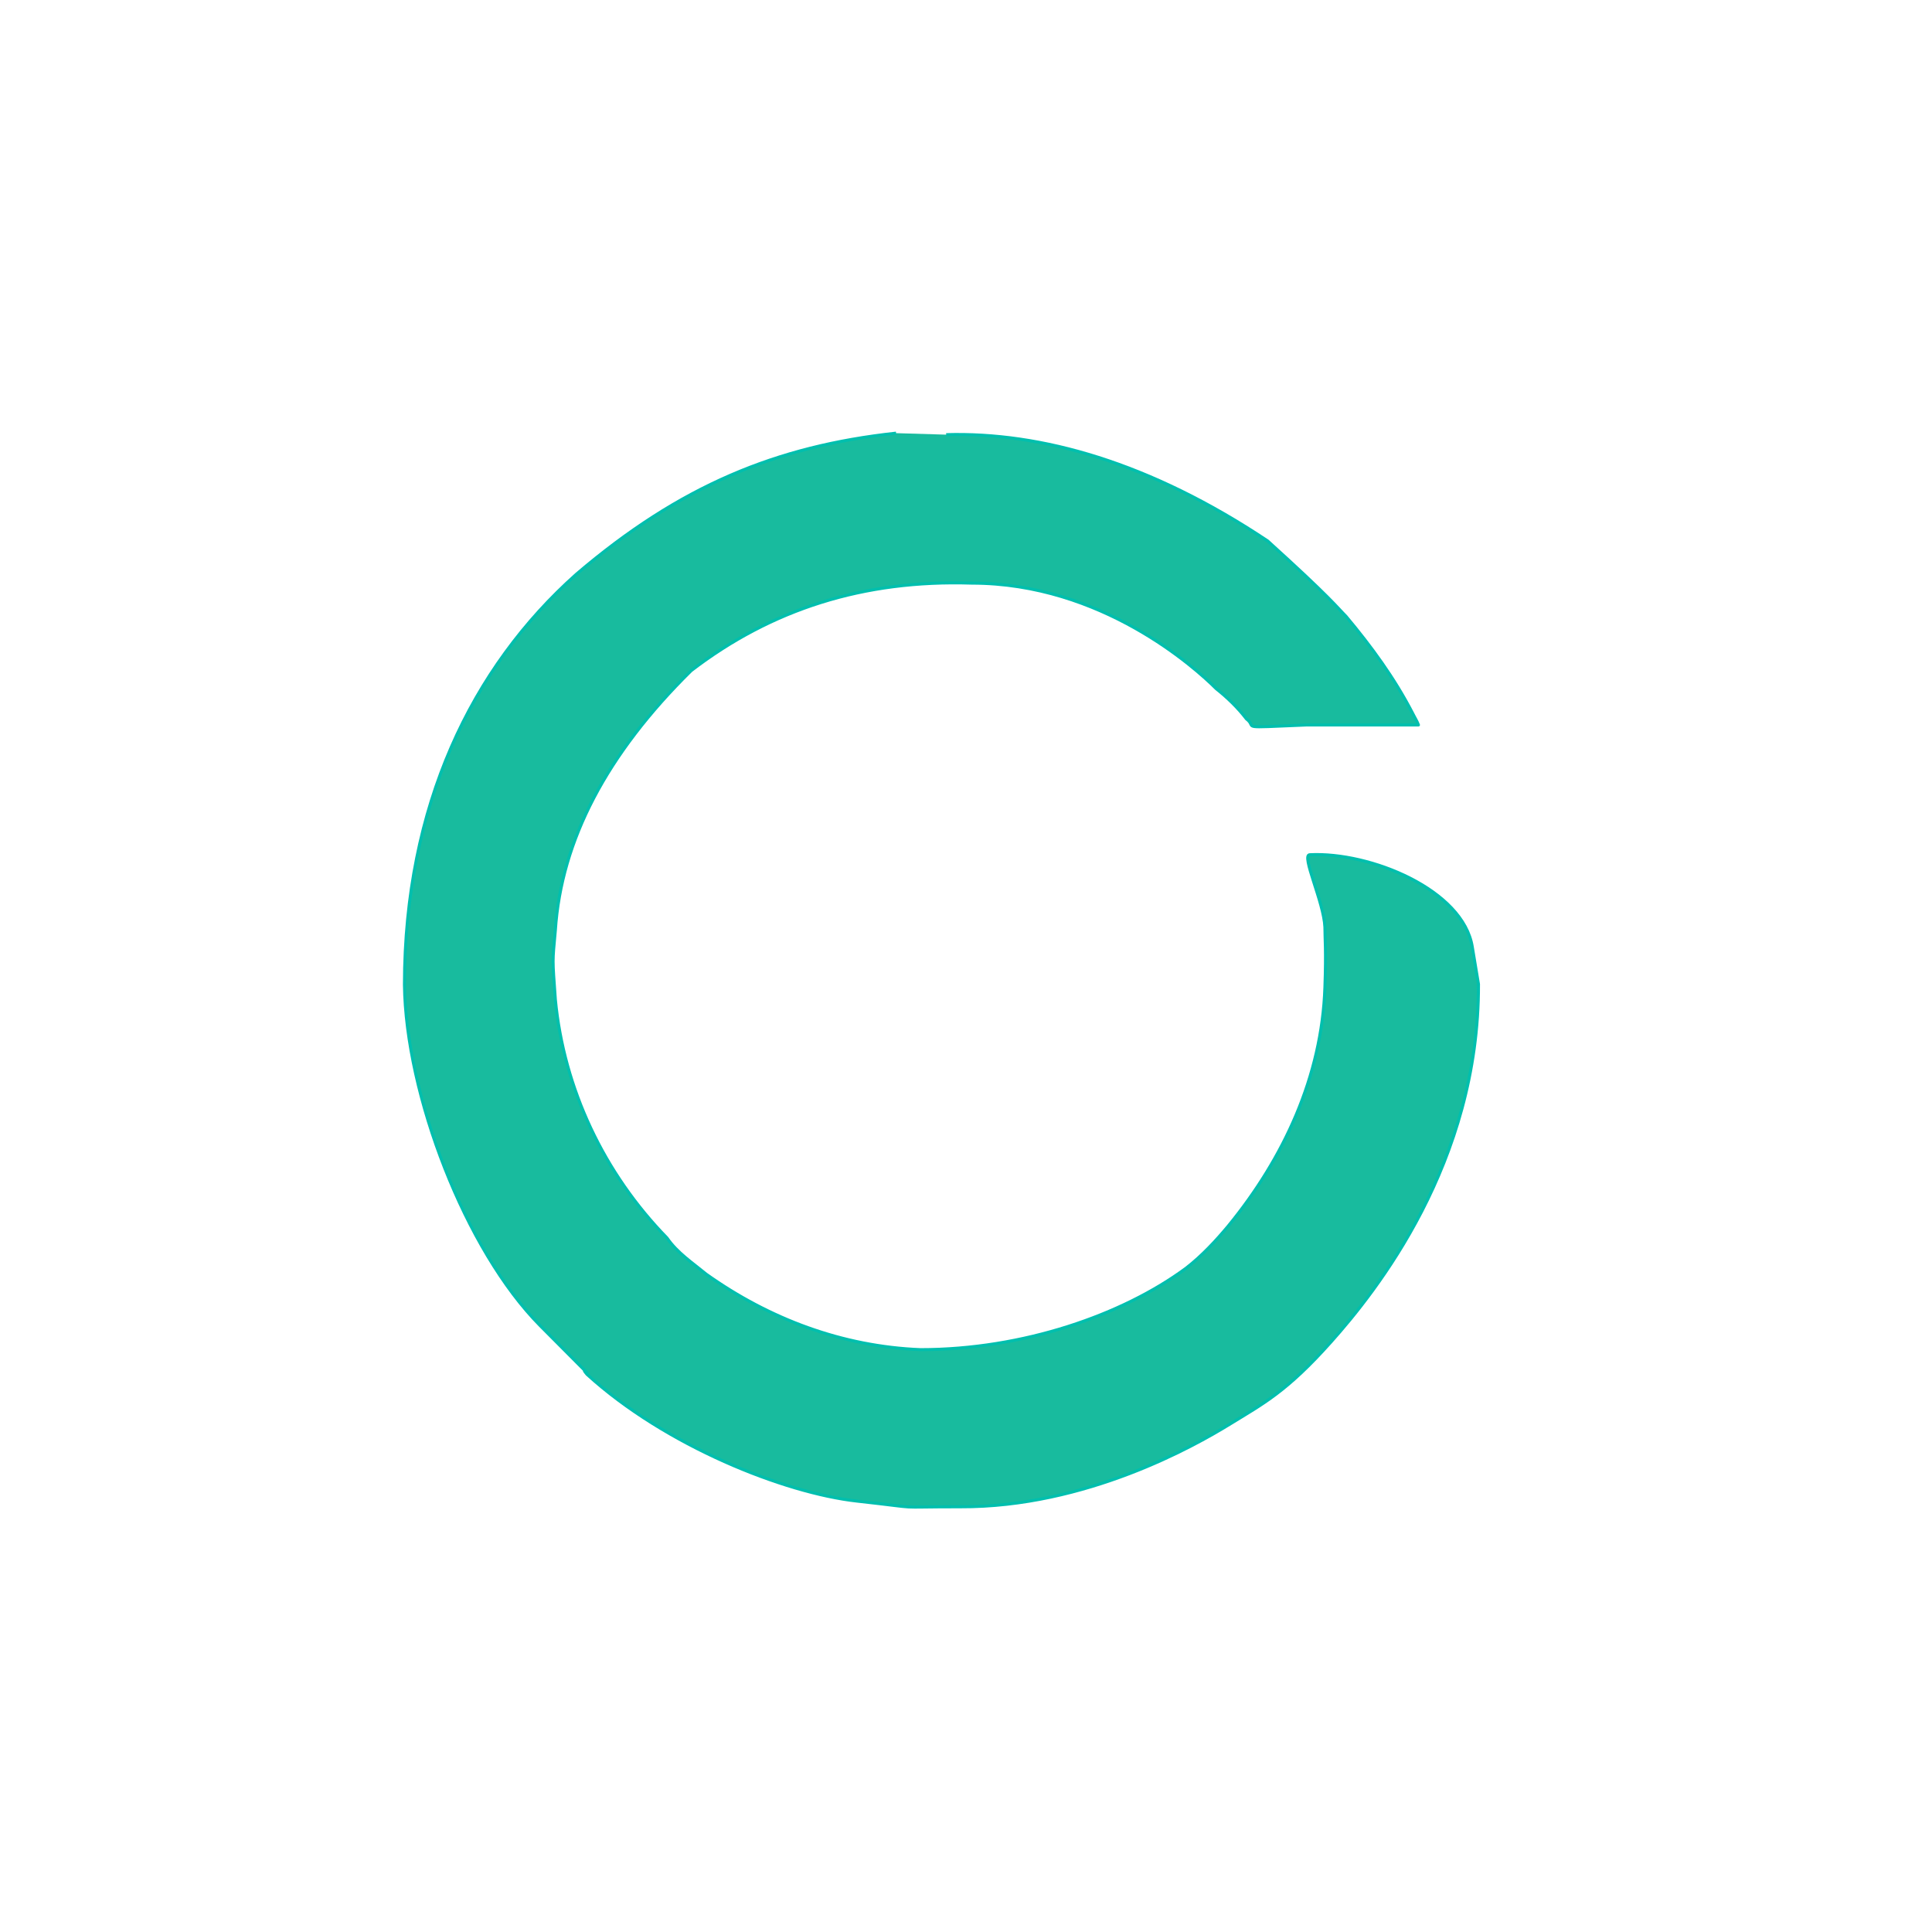 <svg xmlns="http://www.w3.org/2000/svg" version="1.1" xmlns:xlink="http://www.w3.org/1999/xlink" width="1000" height="1000"><g clip-path="url(#SvgjsClipPath1043)"><rect width="1000" height="1000" fill="#ffffff"></rect><g transform="matrix(1.562,0,0,1.562,150,150)"><svg xmlns="http://www.w3.org/2000/svg" version="1.1" xmlns:xlink="http://www.w3.org/1999/xlink" width="448" height="448"><svg xmlns="http://www.w3.org/2000/svg" viewBox="0 0 448 448" width="448" height="448">
  <defs>
    <filter id="shadow" x="-20%" y="-20%" width="140%" height="140%">
      <feDropShadow dx="0" dy="4" stdDeviation="6" flood-color="#000" flood-opacity="0.2"></feDropShadow>
    </filter>
  <clipPath id="SvgjsClipPath1043"><rect width="1000" height="1000" x="0" y="0" rx="250" ry="250"></rect></clipPath></defs>
  <path d="M217.5,48
       C248.9,47.1 285,57.2 324,83.2
       C345,102.2 347,105.2 350,108.2
       C358.44,118.26 366.04,128.69 372,140.2
       C373,142.2 373.45,142.74 374,144.2
       L337,144.2
       C313,145.2 321,145.2 317,142.2
       C314.23,138.56 310.64,135.07 307,132.2
       C300,125.2 269,97.2 226,97.2
       C190.18,96.05 159.67,105.77 133,126.2
       C105.07,153.73 89.96,182.41 88,212.2
       C87,223.2 87,221.2 88,235.2
       C90.83,264.8 104.08,292.75 125,314.2
       C128.38,319.12 133.49,322.48 138,326.2
       C158.9,341.06 183.14,350.18 209,351.2
       C243,351.2 275.95,339.73 297,324.2
       C302.36,320.03 306.94,315.07 311,310.2
       C329.34,287.78 341.99,260.66 343,231.2
       C343.45,218.69 343,215.2 343,211.2
       C342.66,202.87 335,187.2 338,187.2
       C358,186.2 388.85,198.8 391.85,217.8
       L393.89,230.08
       C394.11,289.39 359.83,332.05 345.06,348.61
       C330.29,365.17 322.6,369.06 311.27,376.02
       C299.94,382.98 263.85,403.47 222.23,403.27
       C198.23,403.27 211.84,404.04 187.91,401.38
       C163.98,398.72 124.5,383.12 98.48,359.38
       C94.37,354.42 107.71,368.2 82.95,343.23
       C58.19,318.26 38.4,266.72 37.99,230.21
       C38.08,170.94 60.18,125.22 95,94.2
       C129.29,64.92 161.3,51.8 200.9,47.5" fill="#18BB9E" filter="url(#shadow)" stroke="#00BFAE" stroke-width="1" stroke-linejoin="round"></path>
</svg></svg></g></g></svg>